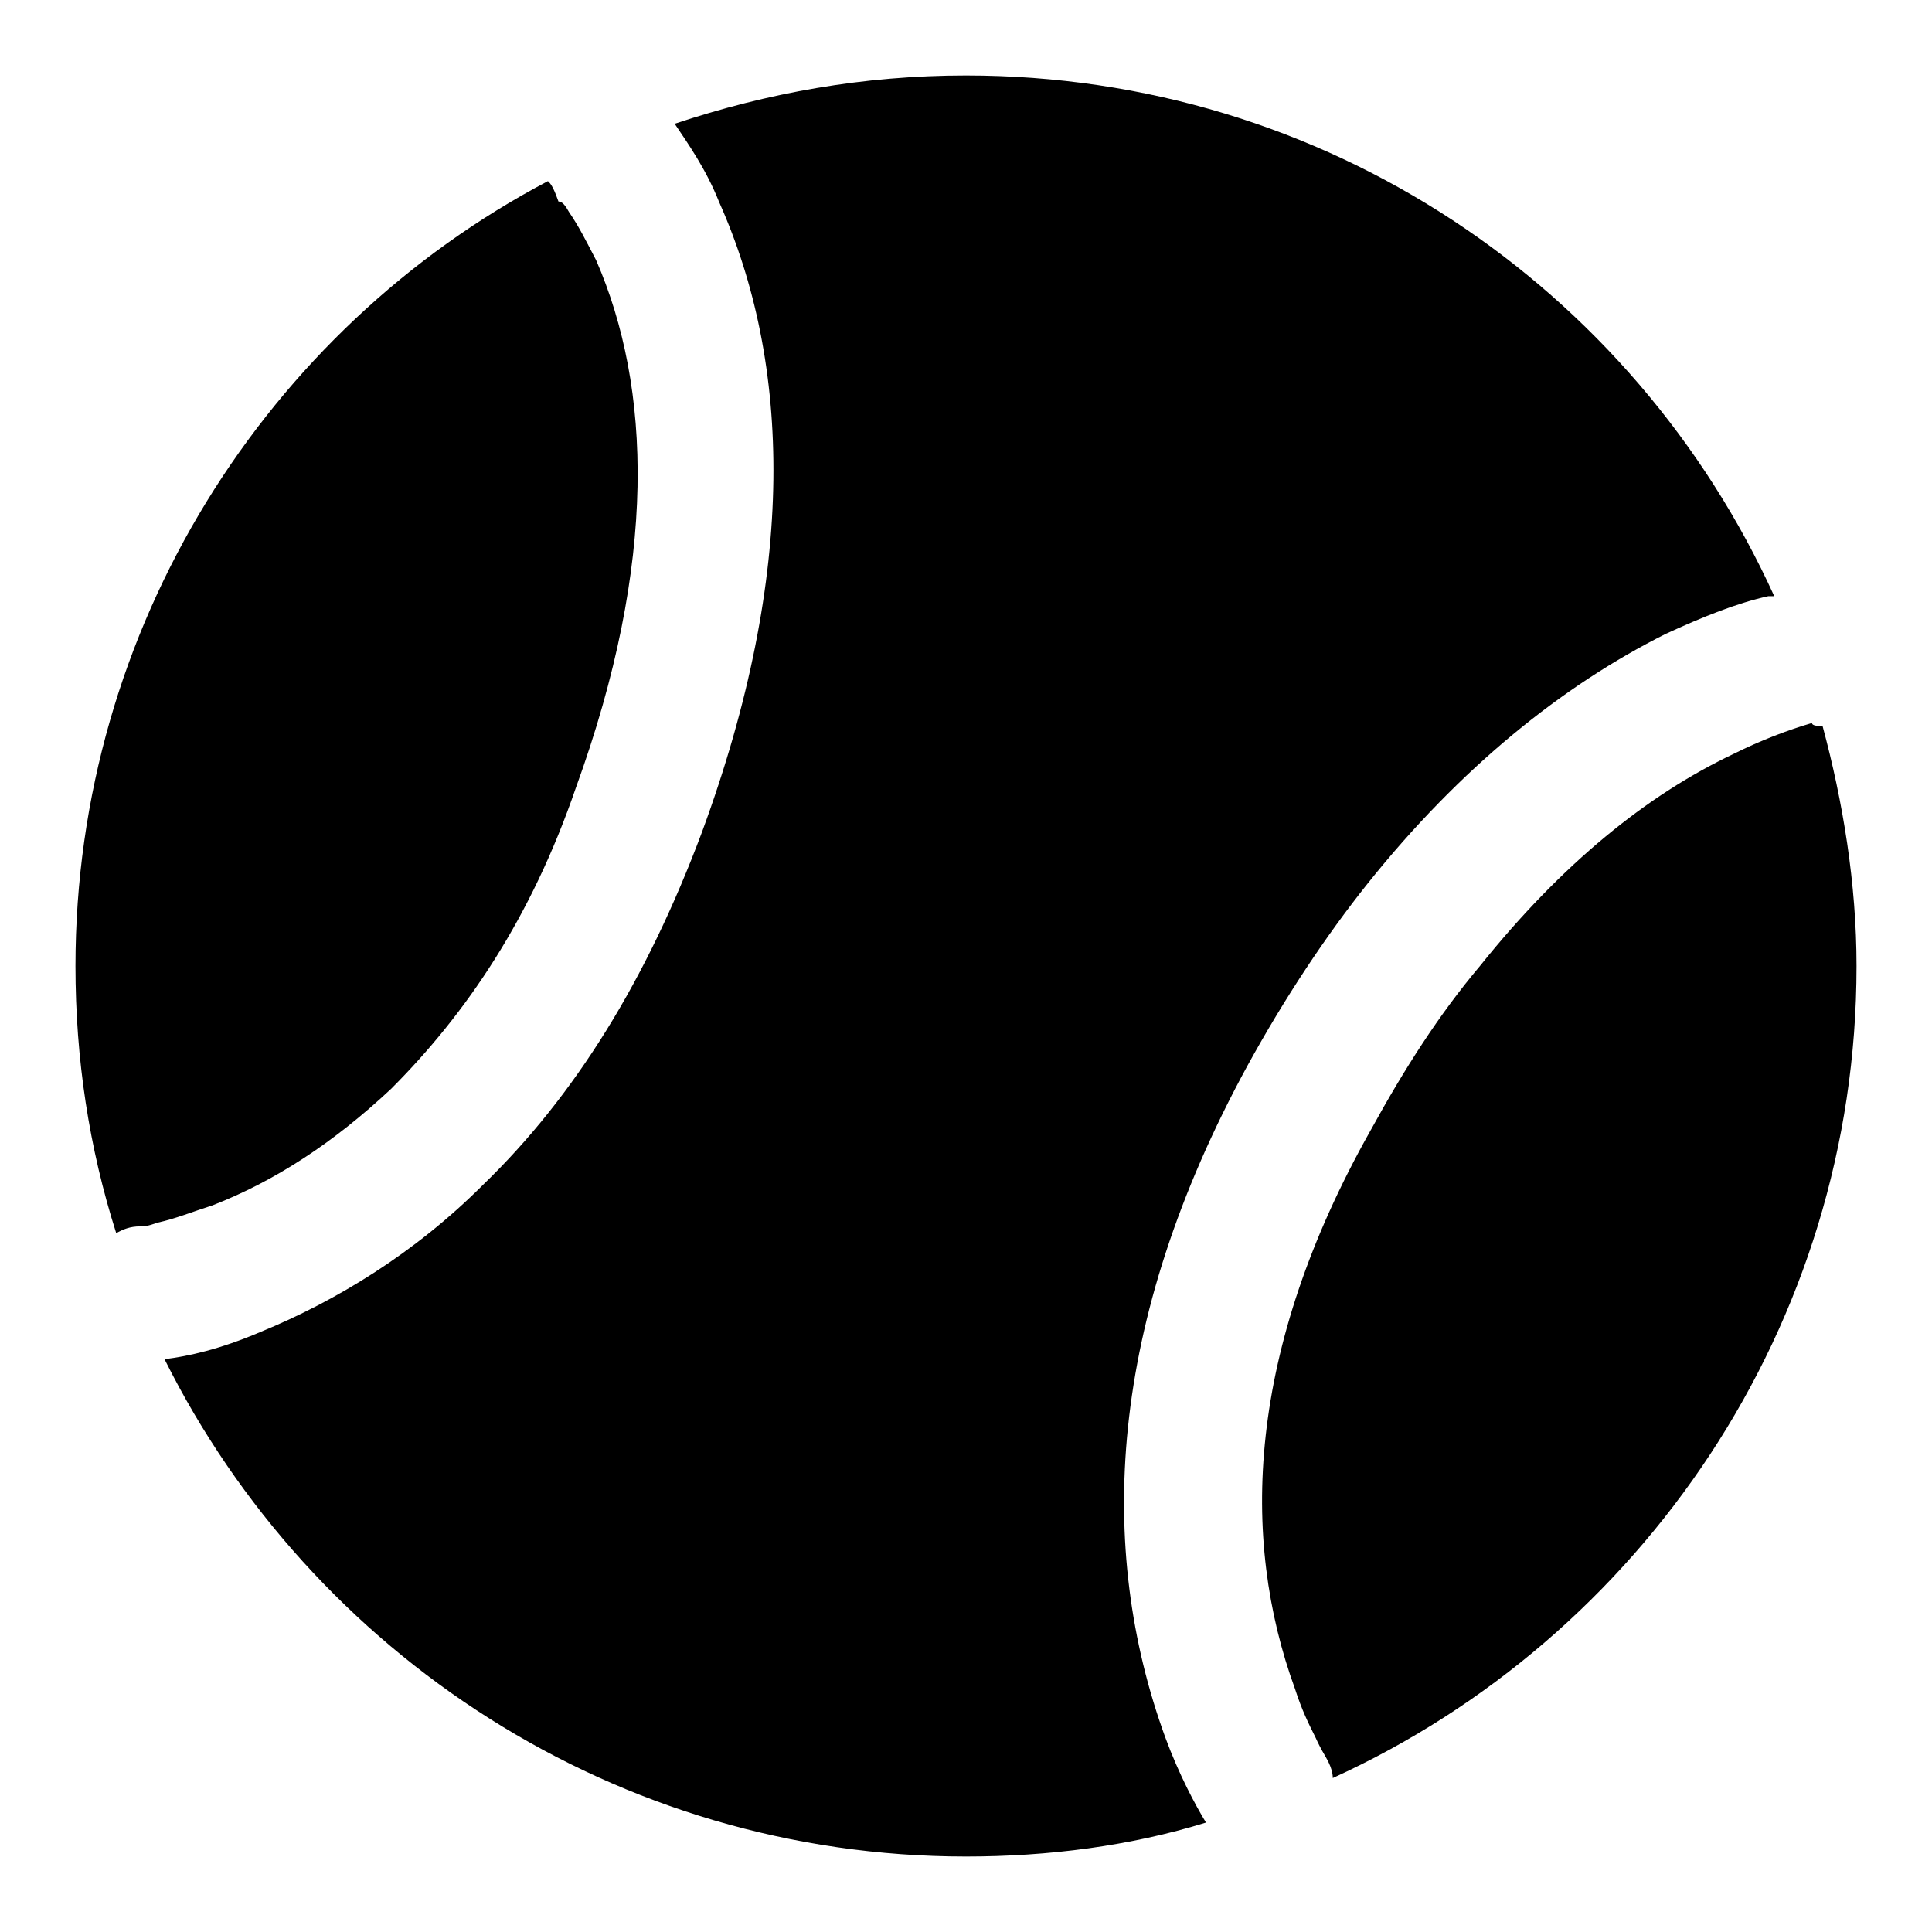 <?xml version="1.0" encoding="utf-8"?>
<!-- Svg Vector Icons : http://www.onlinewebfonts.com/icon -->
<!DOCTYPE svg PUBLIC "-//W3C//DTD SVG 1.1//EN" "http://www.w3.org/Graphics/SVG/1.1/DTD/svg11.dtd">
<svg version="1.1" xmlns="http://www.w3.org/2000/svg" xmlns:xlink="http://www.w3.org/1999/xlink" x="0px" y="0px" viewBox="0 0 256 256" enable-background="new 0 0 256 256" xml:space="preserve">
<g><g><path fill="#000000" d="M10,128c0,12.3,1.8,24.1,5.4,35.4c0.9-0.5,1.8-0.9,3.2-0.9c0.5,0,0.9,0,2.3-0.5c2.3-0.5,4.5-1.4,7.3-2.3c8.2-3.2,15.9-8.2,23.6-15.4c10-10,18.6-22.7,24.5-39.9c10.9-30,10-53.1,2.7-69.9c-1.4-2.7-2.3-4.5-3.6-6.4c-0.5-0.9-0.9-1.4-1.4-1.4c-0.5-1.4-0.9-2.3-1.4-2.7C35.4,43.6,10,83.1,10,128z M241.5,96.2c2.7,10,4.5,20.9,4.5,31.8c0,47.7-28.6,89-69.4,107.6c0-1.4-0.9-2.7-1.4-3.6c0,0-0.5-0.9-0.9-1.8c-0.9-1.8-1.8-3.6-2.7-6.4c-7.3-20-6.4-44.9,10-74c4.5-8.2,9.1-15.4,14.5-21.8c10.9-13.6,22.2-22.7,33.6-28.1c3.6-1.8,7.3-3.2,10.4-4.1C240.1,96.2,241,96.2,241.5,96.2z M235.1,79C216.5,38.1,175.7,10,128,10c-13.6,0-26.3,2.3-38.6,6.4c1.8,2.7,4.1,5.9,5.9,10.4c9.5,21.3,10.4,49-2.3,83.5c-7.3,19.5-16.8,34.9-29,46.7c-9.1,9.1-19.5,15.4-29.5,19.5c-5.4,2.3-9.5,3.2-12.7,3.6C41.3,219.2,81.7,246,128,246c10.9,0,21.8-1.4,31.8-4.5c-1.4-2.3-3.6-6.4-5.4-11.3c-9.1-25-7.7-54.9,10.9-89c5-9.1,10.4-17.2,15.9-24.1c12.3-15.4,25.9-26.3,39.5-33.1c5-2.3,9.5-4.1,13.6-5C234.7,79,235.1,79,235.1,79z"/></g></g>
</svg>